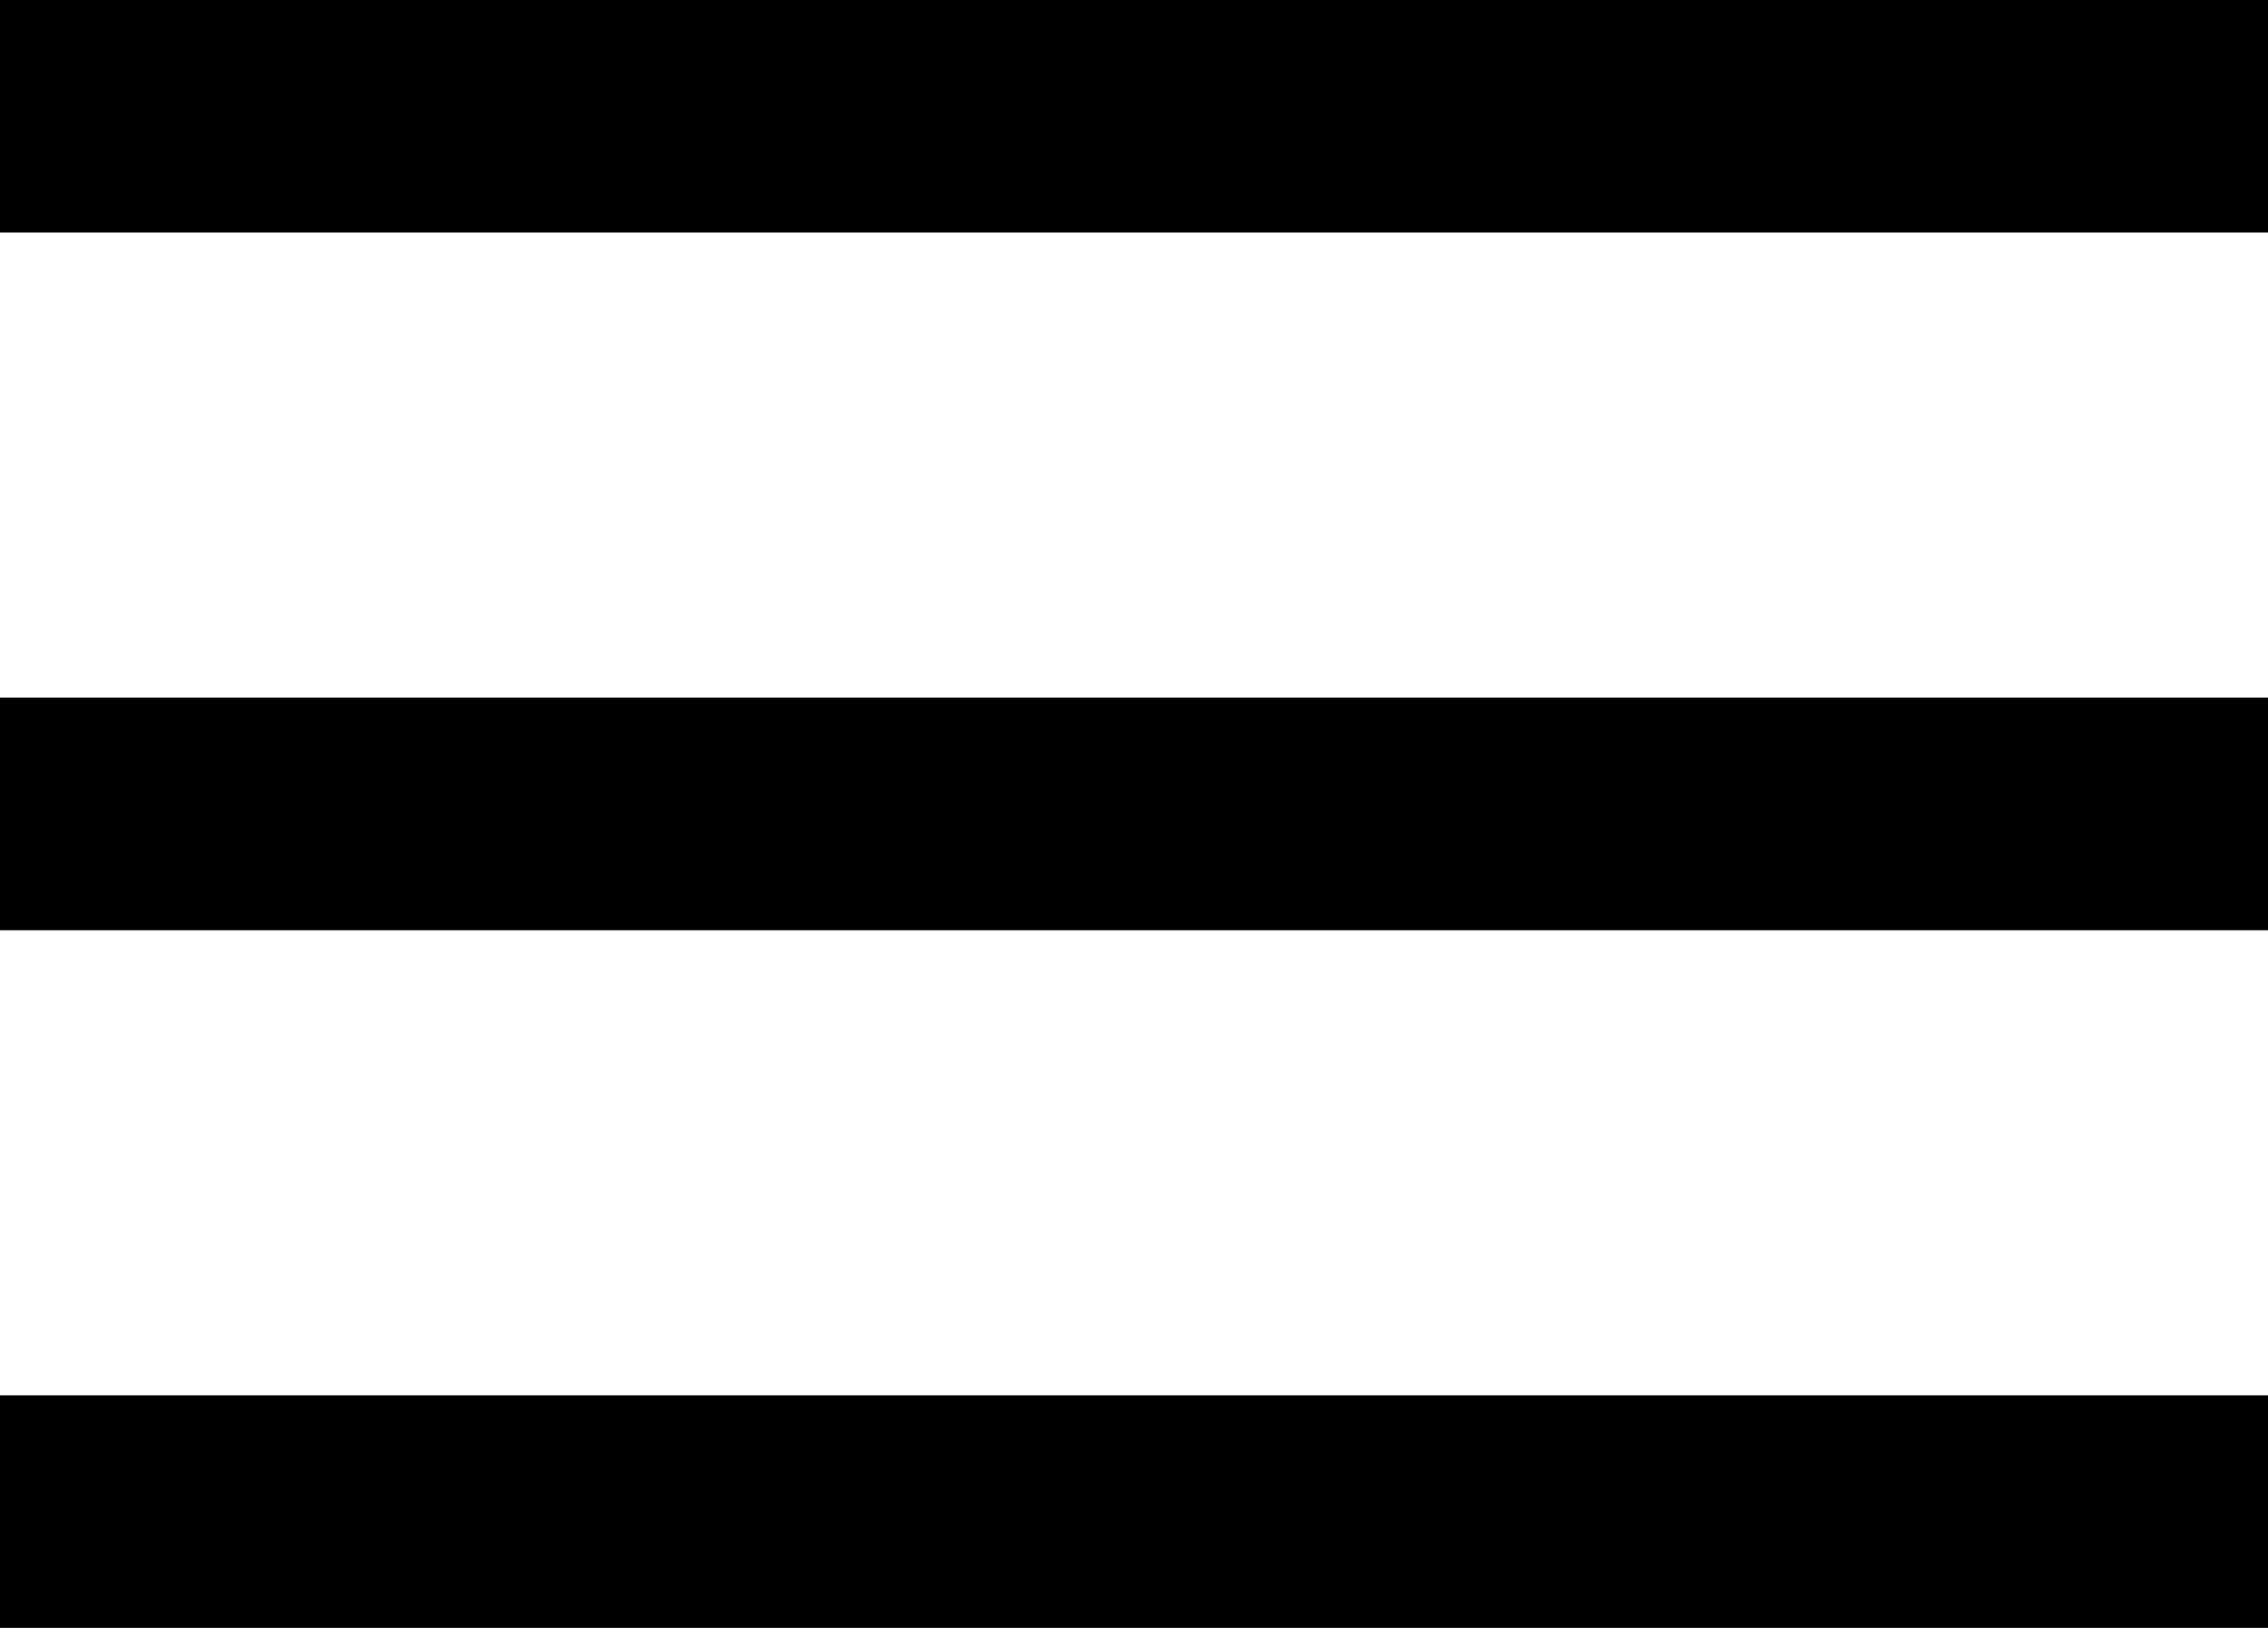<?xml version="1.0" encoding="UTF-8"?> <svg xmlns="http://www.w3.org/2000/svg" width="39" height="28" viewBox="0 0 39 28" fill="none"><rect width="39" height="4" fill="#594B37" style="fill:#594B37;fill:color(display-p3 0.348 0.294 0.217);fill-opacity:1;"></rect><rect y="12" width="39" height="4" fill="#594B37" style="fill:#594B37;fill:color(display-p3 0.348 0.294 0.217);fill-opacity:1;"></rect><rect y="24" width="39" height="4" fill="#594B37" style="fill:#594B37;fill:color(display-p3 0.348 0.294 0.217);fill-opacity:1;"></rect></svg> 